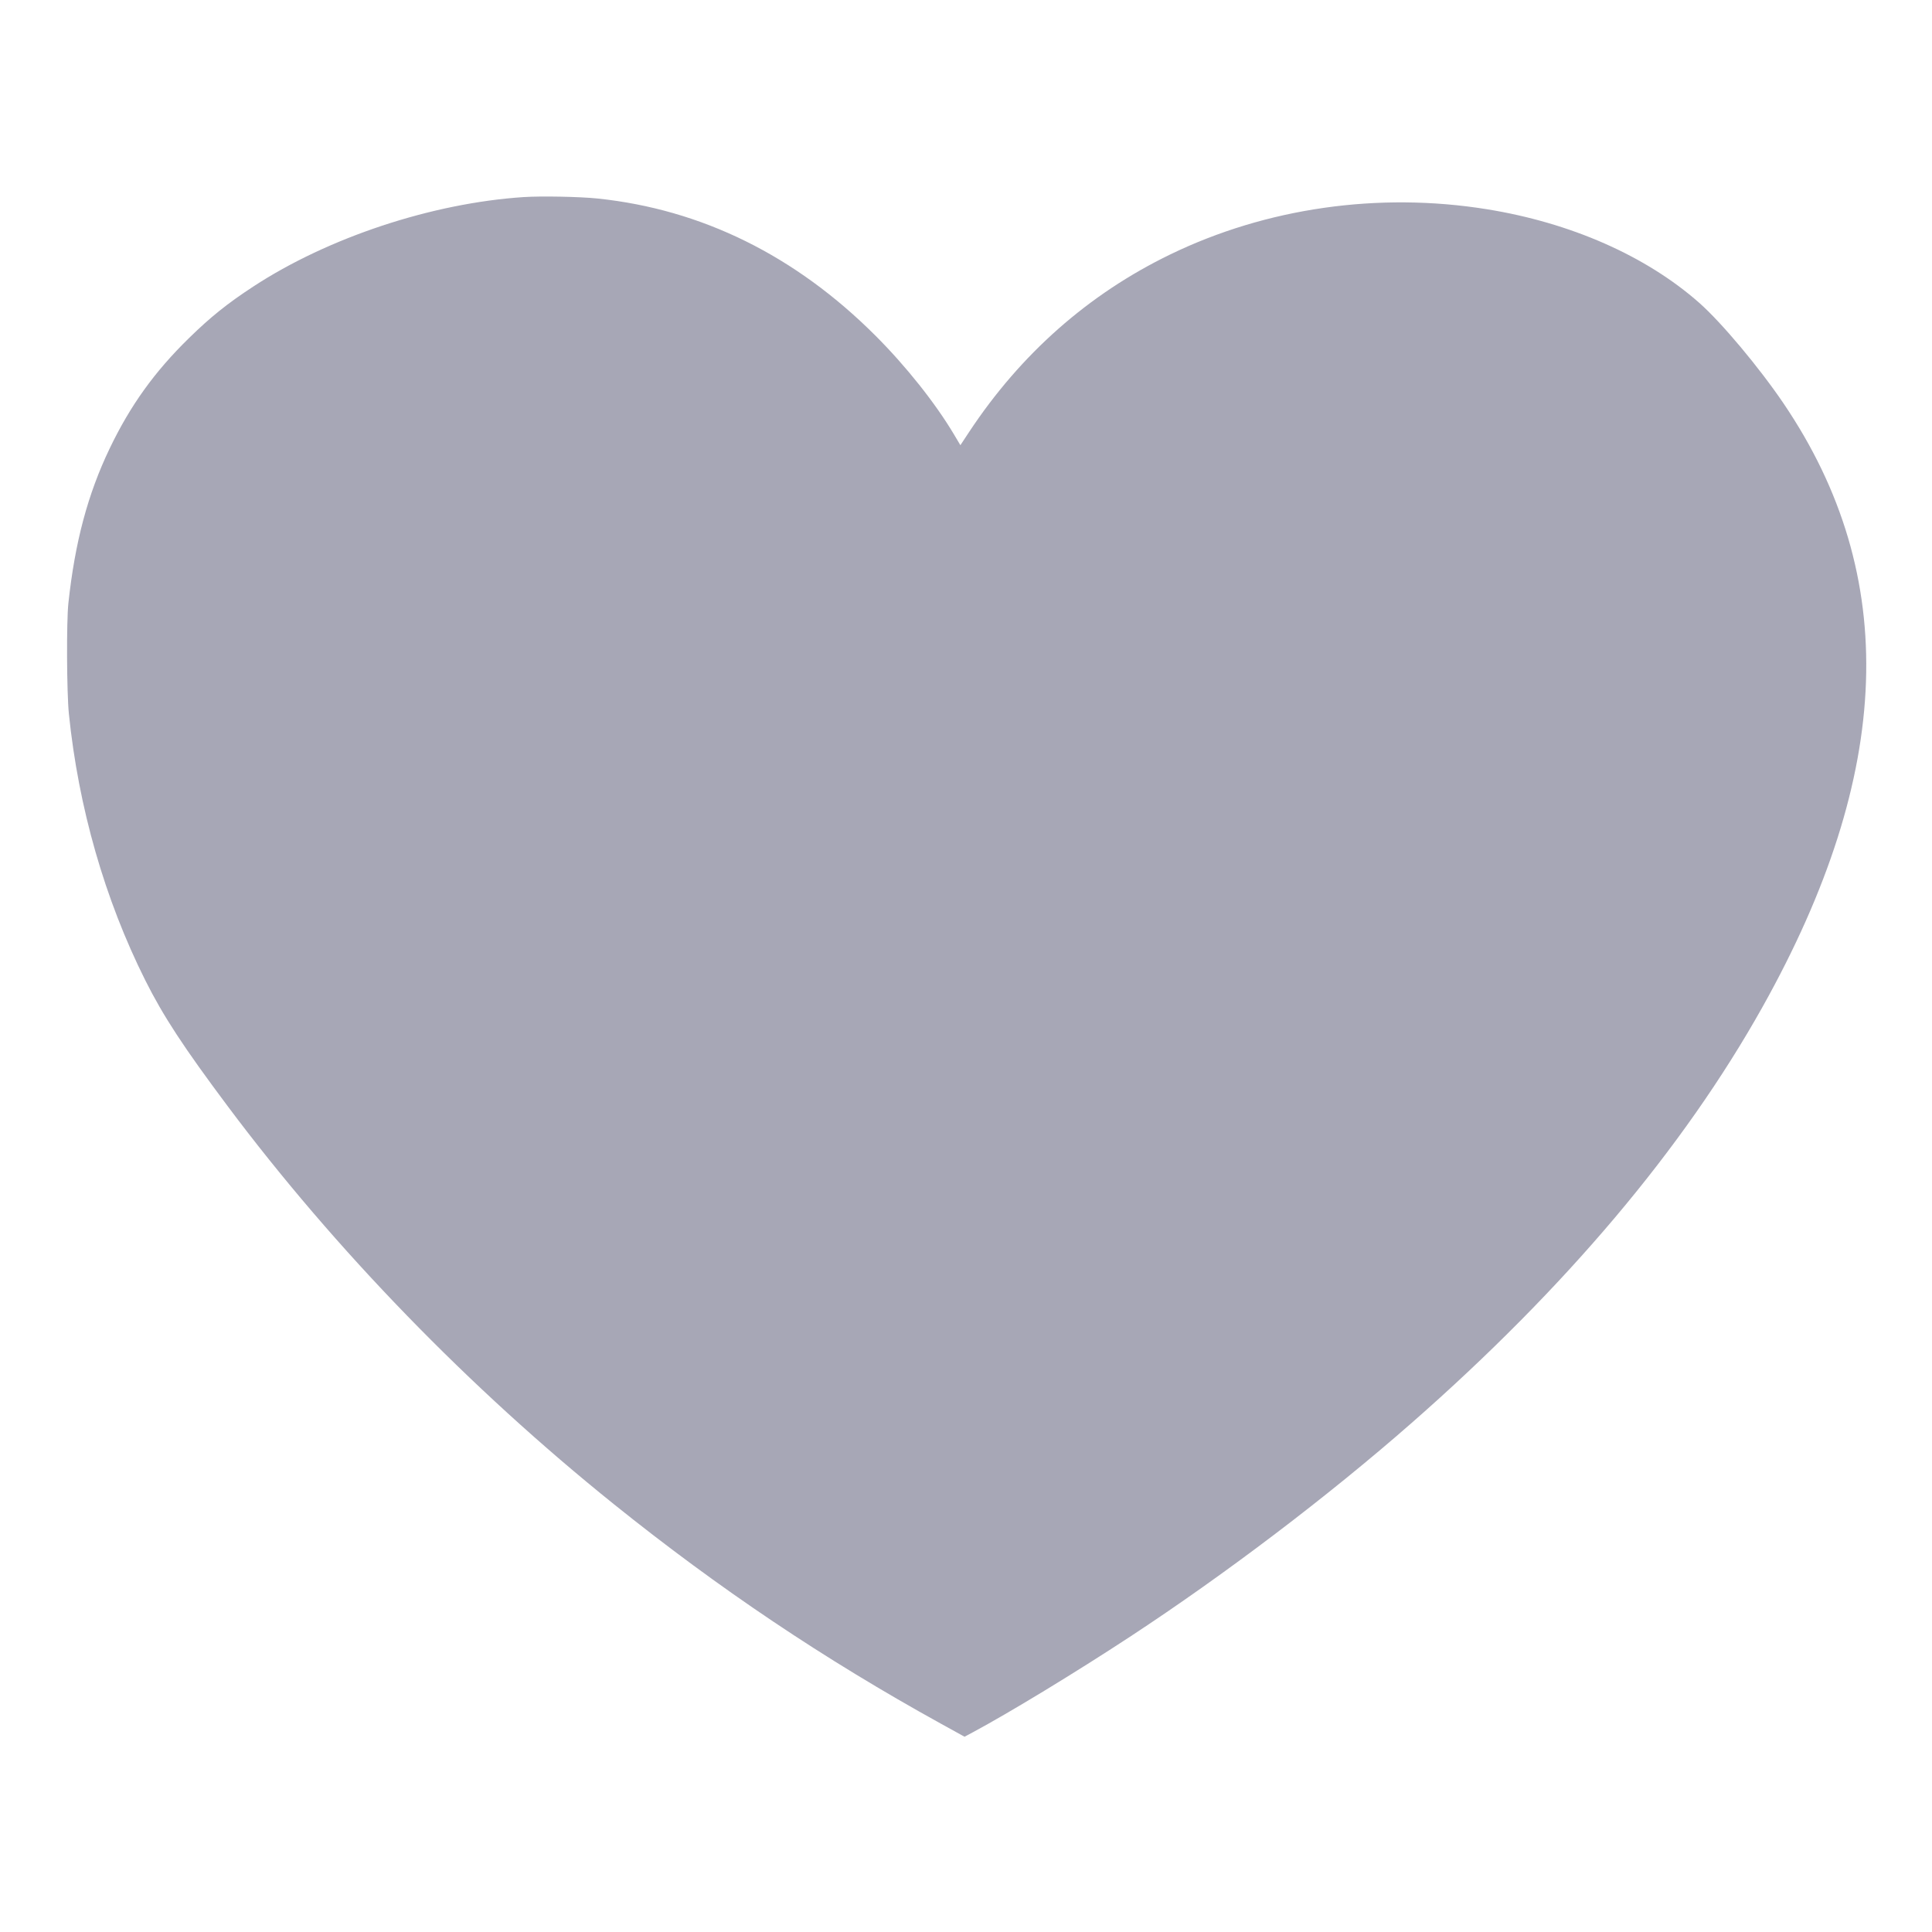 <?xml version="1.0" encoding="UTF-8"?> <svg xmlns="http://www.w3.org/2000/svg" width="352" height="352" viewBox="0 0 352 352" fill="none"><path fill-rule="evenodd" clip-rule="evenodd" d="M95.392 35.908C78.716 37.004 59.781 43.273 46.125 52.221C41.397 55.318 38.392 57.728 34.433 61.597C28.152 67.734 23.74 73.873 19.986 81.701C15.986 90.042 13.652 98.789 12.458 109.912C12.096 113.285 12.156 126.191 12.551 130.064C14.295 147.139 19.095 163.878 26.47 178.604C29.745 185.143 33.449 190.8 41.534 201.608C61.021 227.657 85.53 252.911 111.848 274.059C130.978 289.431 150.154 302.301 171.43 314.047L175.736 316.424L177.232 315.622C183.891 312.05 195.962 304.712 205.832 298.236C223.281 286.788 241.963 272.607 257.205 259.243C285.255 234.648 306.695 209.23 321.111 183.48C344.987 140.832 346.241 104.901 324.952 73.5C320.49 66.919 313.64 58.746 309.594 55.176C299.9 46.62 286.167 40.571 270.864 38.115C251.145 34.951 230.737 37.869 213.216 46.358C198.325 53.574 185.977 64.472 176.569 78.703L174.978 81.111L173.806 79.143C170.416 73.448 165.072 66.725 159.526 61.176C144.925 46.571 127.862 38.149 108.856 36.167C105.635 35.831 98.618 35.697 95.392 35.908Z" fill="#A7A7B6"></path></svg> 